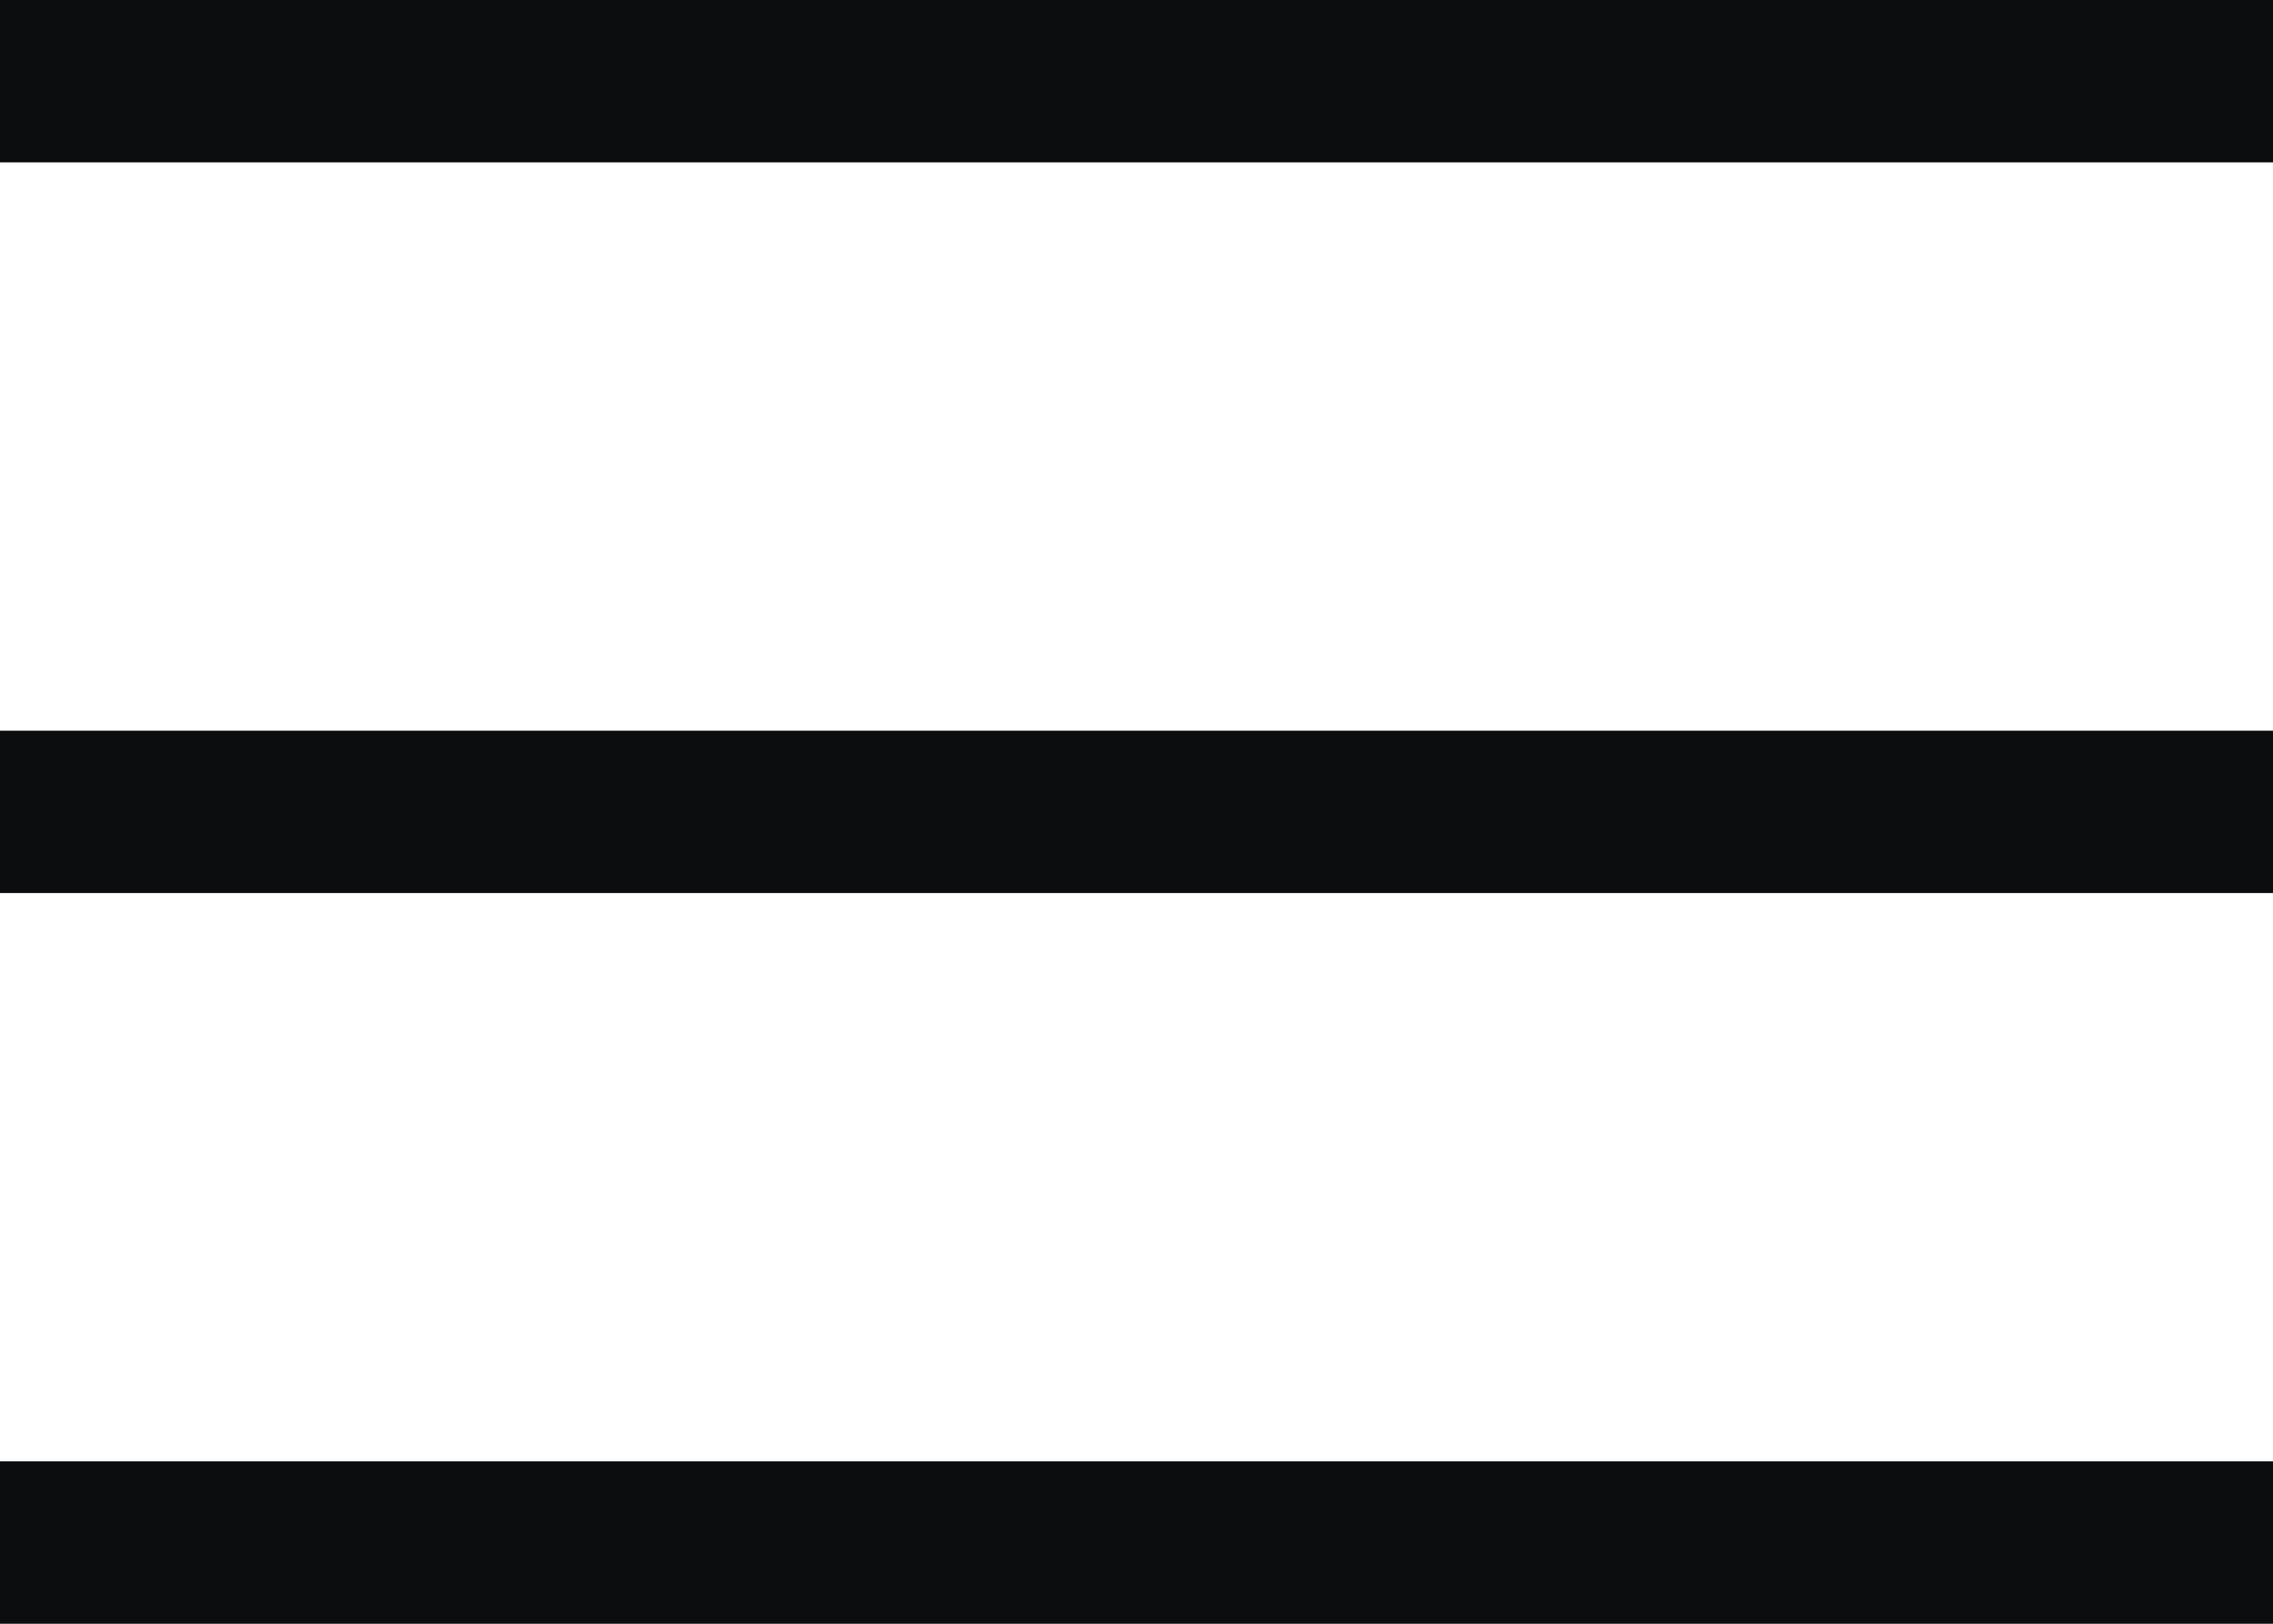 <?xml version="1.0" encoding="UTF-8"?> <svg xmlns="http://www.w3.org/2000/svg" width="28" height="20" viewBox="0 0 28 20" fill="none"><path d="M0 0H28V2H0V0Z" fill="#0C0D0E"></path><path d="M0 18H28V20H0V18Z" fill="#0C0D0E"></path><path d="M0 9H28V11H0V9Z" fill="#0C0D0E"></path></svg> 